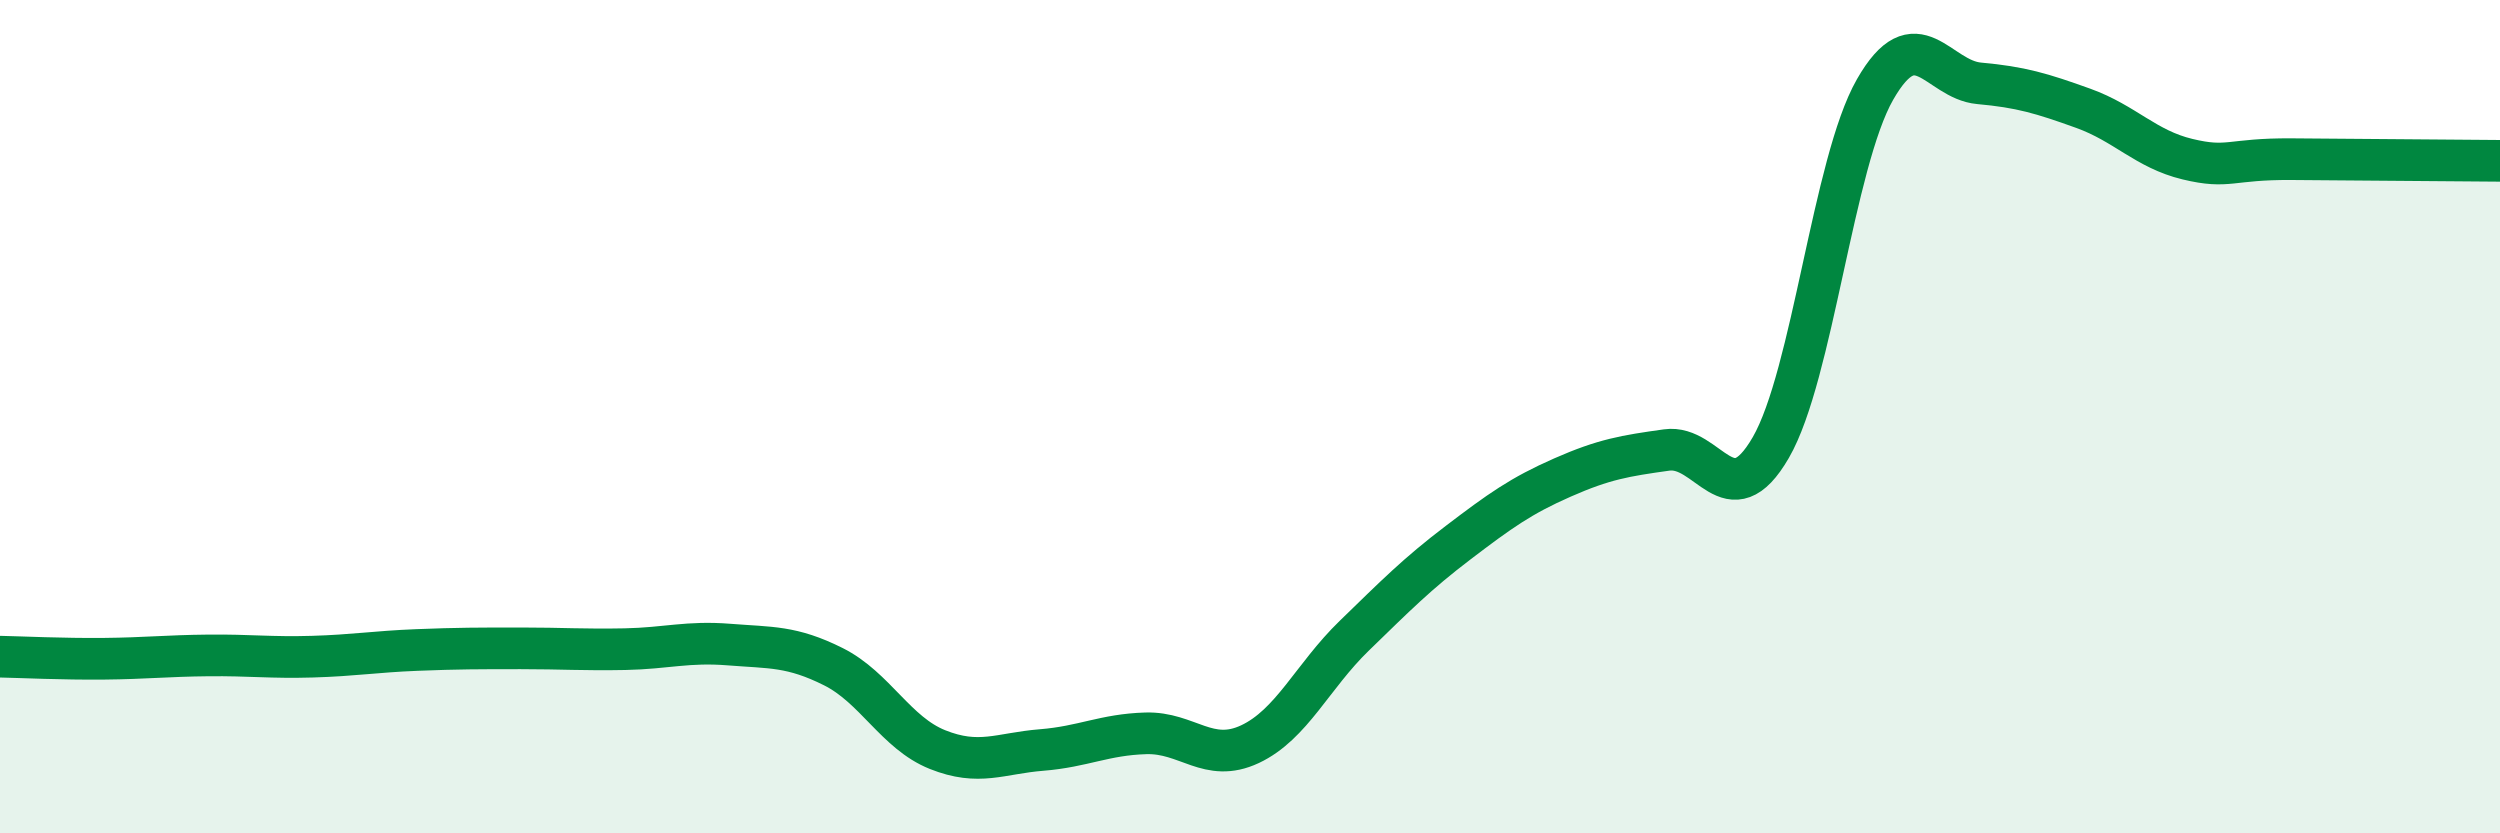 
    <svg width="60" height="20" viewBox="0 0 60 20" xmlns="http://www.w3.org/2000/svg">
      <path
        d="M 0,15.76 C 0.5,15.77 1.5,15.82 2.5,15.81 C 3.5,15.8 4,15.74 5,15.73 C 6,15.72 6.5,15.79 7.5,15.76 C 8.5,15.73 9,15.64 10,15.6 C 11,15.56 11.5,15.56 12.5,15.56 C 13.5,15.56 14,15.6 15,15.58 C 16,15.56 16.5,15.39 17.5,15.47 C 18.5,15.55 19,15.5 20,16 C 21,16.5 21.5,17.59 22.5,17.99 C 23.5,18.39 24,18.08 25,18 C 26,17.92 26.5,17.63 27.5,17.6 C 28.5,17.57 29,18.33 30,17.86 C 31,17.39 31.5,16.23 32.5,15.26 C 33.5,14.29 34,13.78 35,13.02 C 36,12.26 36.5,11.9 37.5,11.46 C 38.5,11.02 39,10.94 40,10.8 C 41,10.66 41.5,12.47 42.5,10.74 C 43.5,9.01 44,3.9 45,2.15 C 46,0.4 46.5,1.91 47.5,2 C 48.5,2.09 49,2.24 50,2.6 C 51,2.96 51.5,3.58 52.5,3.82 C 53.5,4.06 53.5,3.81 55,3.82 C 56.5,3.83 59,3.85 60,3.86L60 20L0 20Z"
        fill="#008740"
        opacity="0.1"
        stroke-linecap="round"
        stroke-linejoin="round"
      />
      <path
        d="M 0,15.76 C 0.5,15.77 1.5,15.82 2.5,15.81 C 3.5,15.8 4,15.74 5,15.73 C 6,15.72 6.5,15.79 7.5,15.76 C 8.5,15.73 9,15.64 10,15.6 C 11,15.56 11.5,15.56 12.5,15.56 C 13.5,15.56 14,15.6 15,15.58 C 16,15.56 16.5,15.39 17.5,15.47 C 18.5,15.55 19,15.5 20,16 C 21,16.5 21.5,17.59 22.5,17.99 C 23.5,18.39 24,18.08 25,18 C 26,17.92 26.5,17.63 27.5,17.6 C 28.5,17.57 29,18.33 30,17.86 C 31,17.39 31.5,16.23 32.5,15.26 C 33.5,14.29 34,13.78 35,13.02 C 36,12.26 36.5,11.9 37.5,11.46 C 38.5,11.02 39,10.94 40,10.8 C 41,10.66 41.5,12.47 42.5,10.74 C 43.5,9.01 44,3.9 45,2.15 C 46,0.4 46.5,1.91 47.5,2 C 48.5,2.09 49,2.24 50,2.6 C 51,2.96 51.5,3.58 52.5,3.82 C 53.5,4.06 53.5,3.81 55,3.82 C 56.5,3.83 59,3.85 60,3.86"
        stroke="#008740"
        stroke-width="1"
        fill="none"
        stroke-linecap="round"
        stroke-linejoin="round"
      />
    </svg>
  